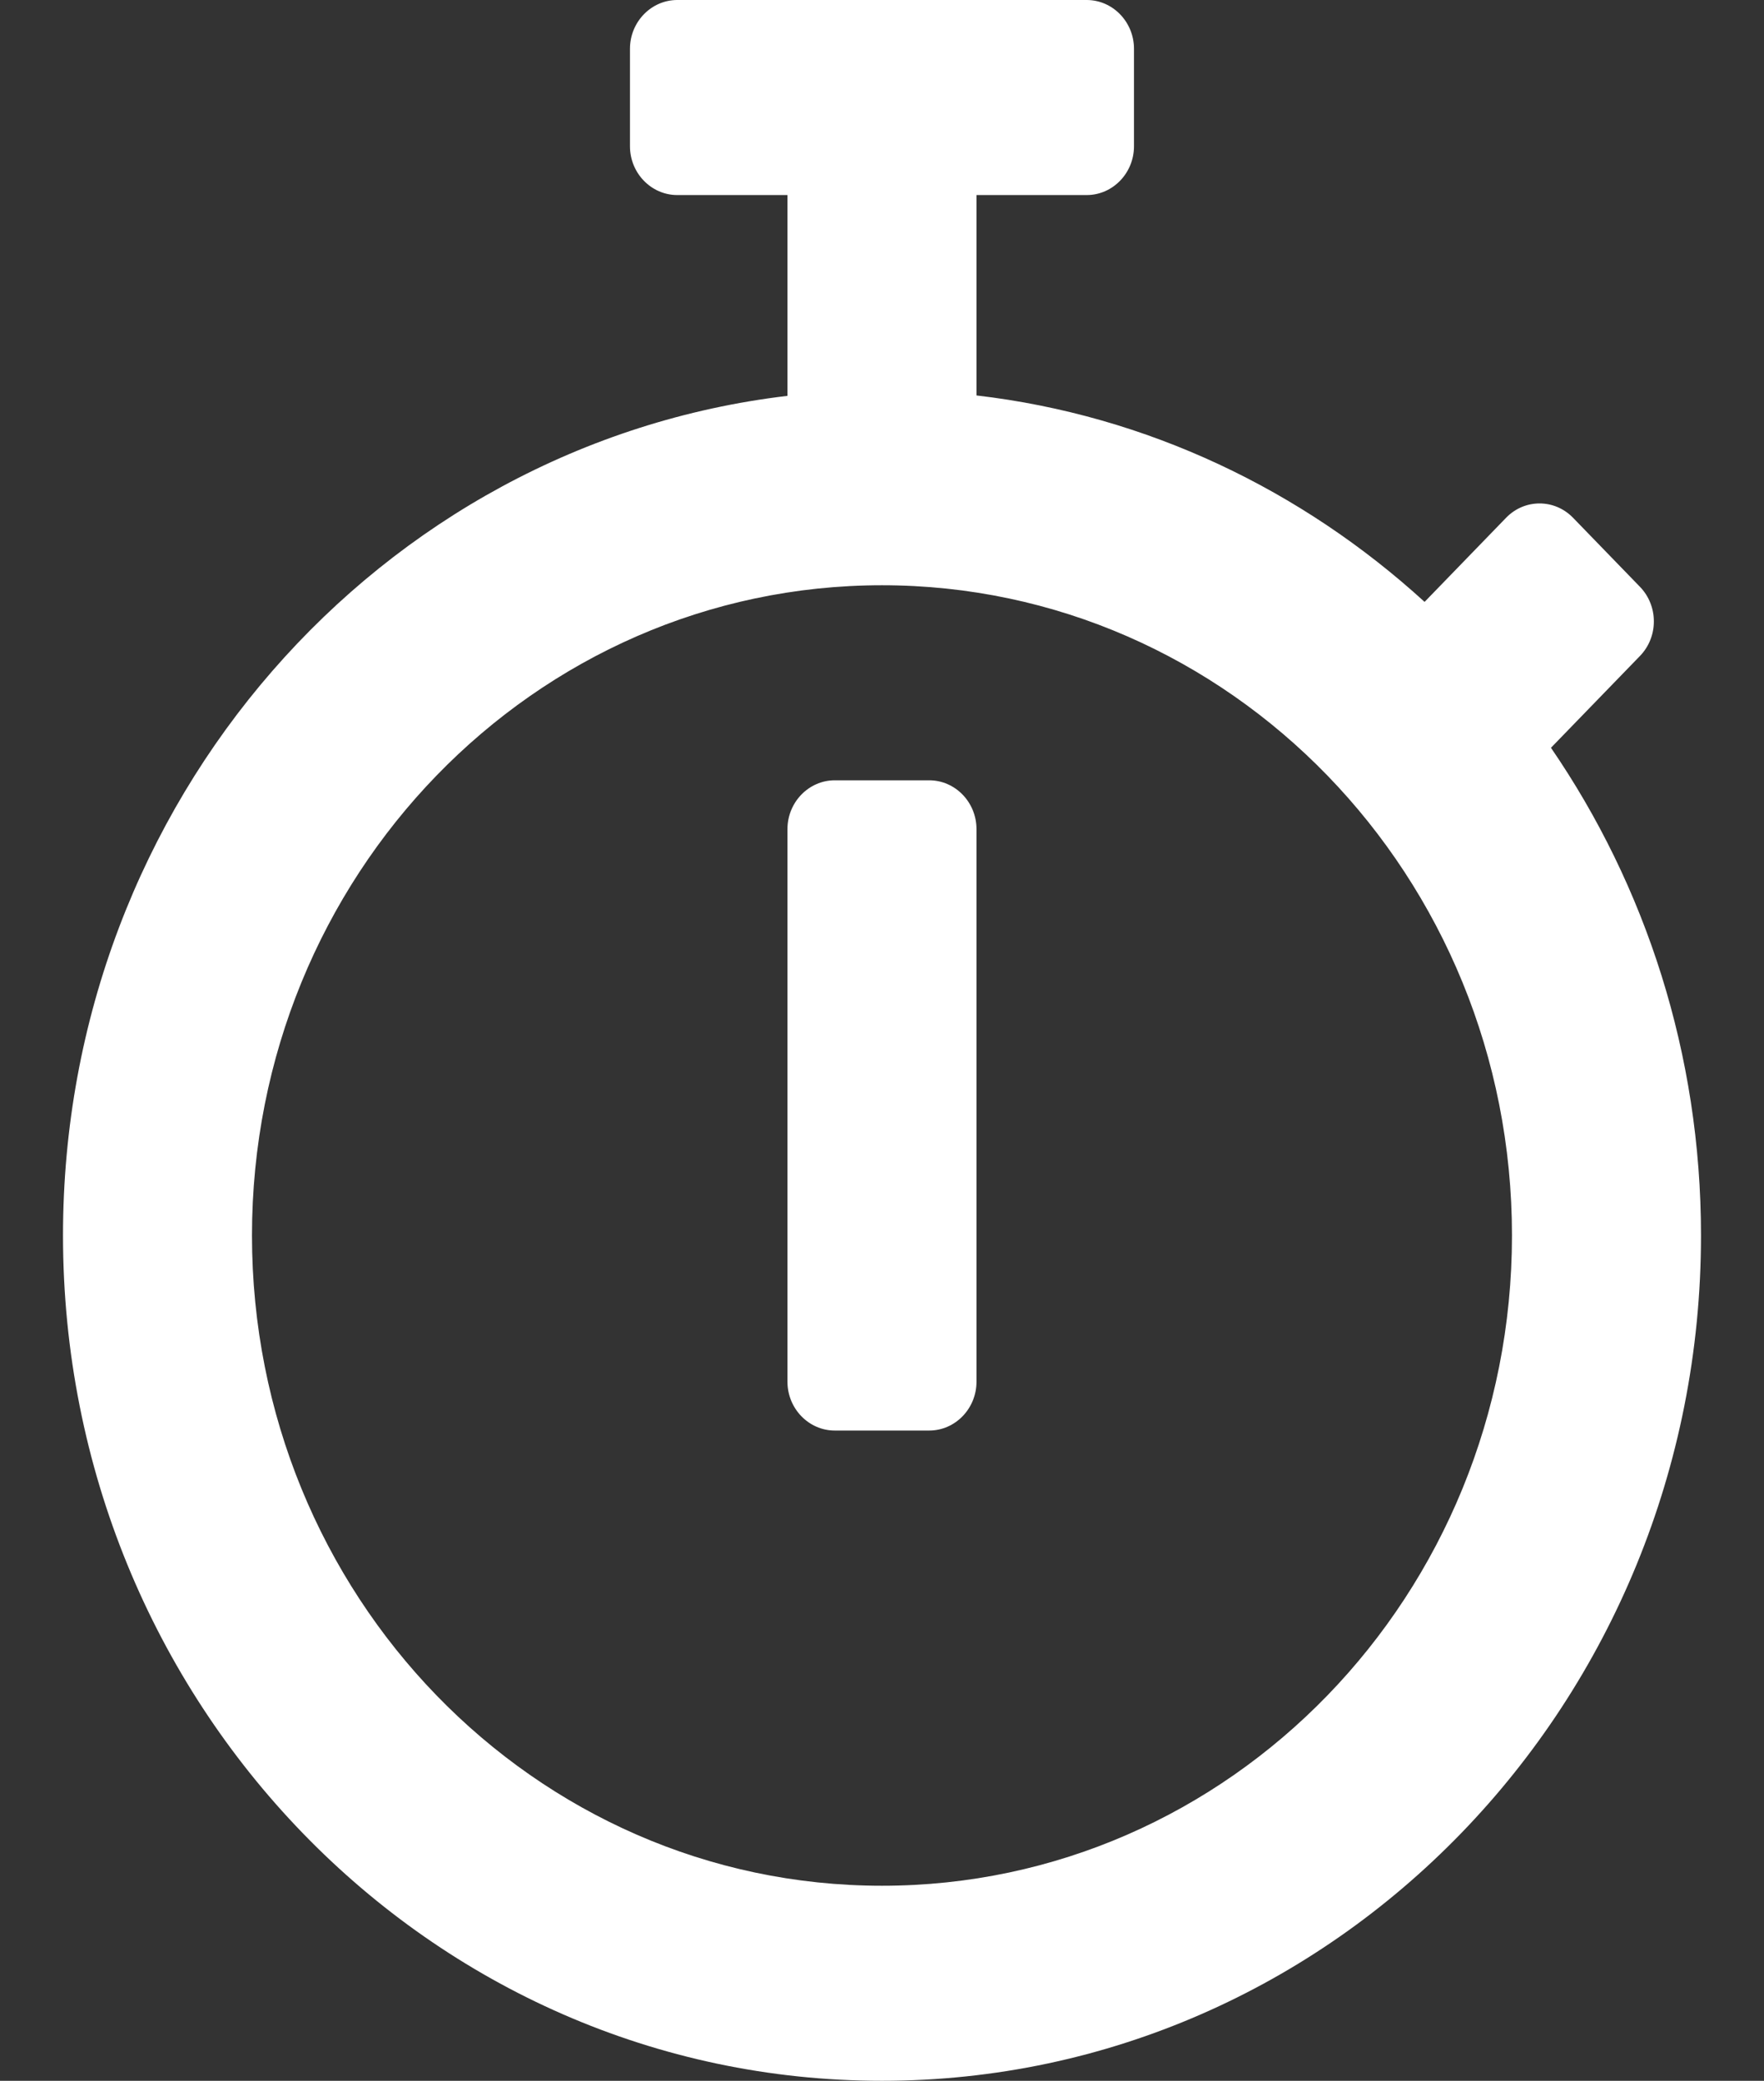 <svg width="39" height="46" viewBox="0 0 39 46" fill="none" xmlns="http://www.w3.org/2000/svg">
<rect x="0" y="0" width="39" height="46" fill="#333333" stroke="none"/>
<path d="M34.29 16.531L36.258 14.501C36.667 14.079 36.667 13.396 36.258 12.973L34.778 11.446C34.368 11.024 33.707 11.024 33.298 11.446L31.496 13.306C28.788 10.835 25.367 9.182 21.589 8.742V4.312H24.026C24.601 4.312 25.071 3.827 25.071 3.234V1.078C25.071 0.485 24.601 0 24.026 0H14.973C14.398 0 13.928 0.485 13.928 1.078V3.234C13.928 3.827 14.398 4.312 14.973 4.312H17.41V8.751C8.392 9.82 1.393 17.717 1.393 27.312C1.393 37.636 9.497 46 19.5 46C29.502 46 37.607 37.636 37.607 27.312C37.607 23.297 36.379 19.577 34.29 16.531ZM19.5 41.688C11.804 41.688 5.571 35.255 5.571 27.312C5.571 19.37 11.804 12.938 19.5 12.938C27.195 12.938 33.428 19.37 33.428 27.312C33.428 35.255 27.195 41.688 19.5 41.688ZM20.544 31.625H18.455C17.881 31.625 17.41 31.14 17.41 30.547V18.328C17.41 17.735 17.881 17.25 18.455 17.25H20.544C21.119 17.25 21.589 17.735 21.589 18.328V30.547C21.589 31.14 21.119 31.625 20.544 31.625Z" fill="white"/>
</svg>
